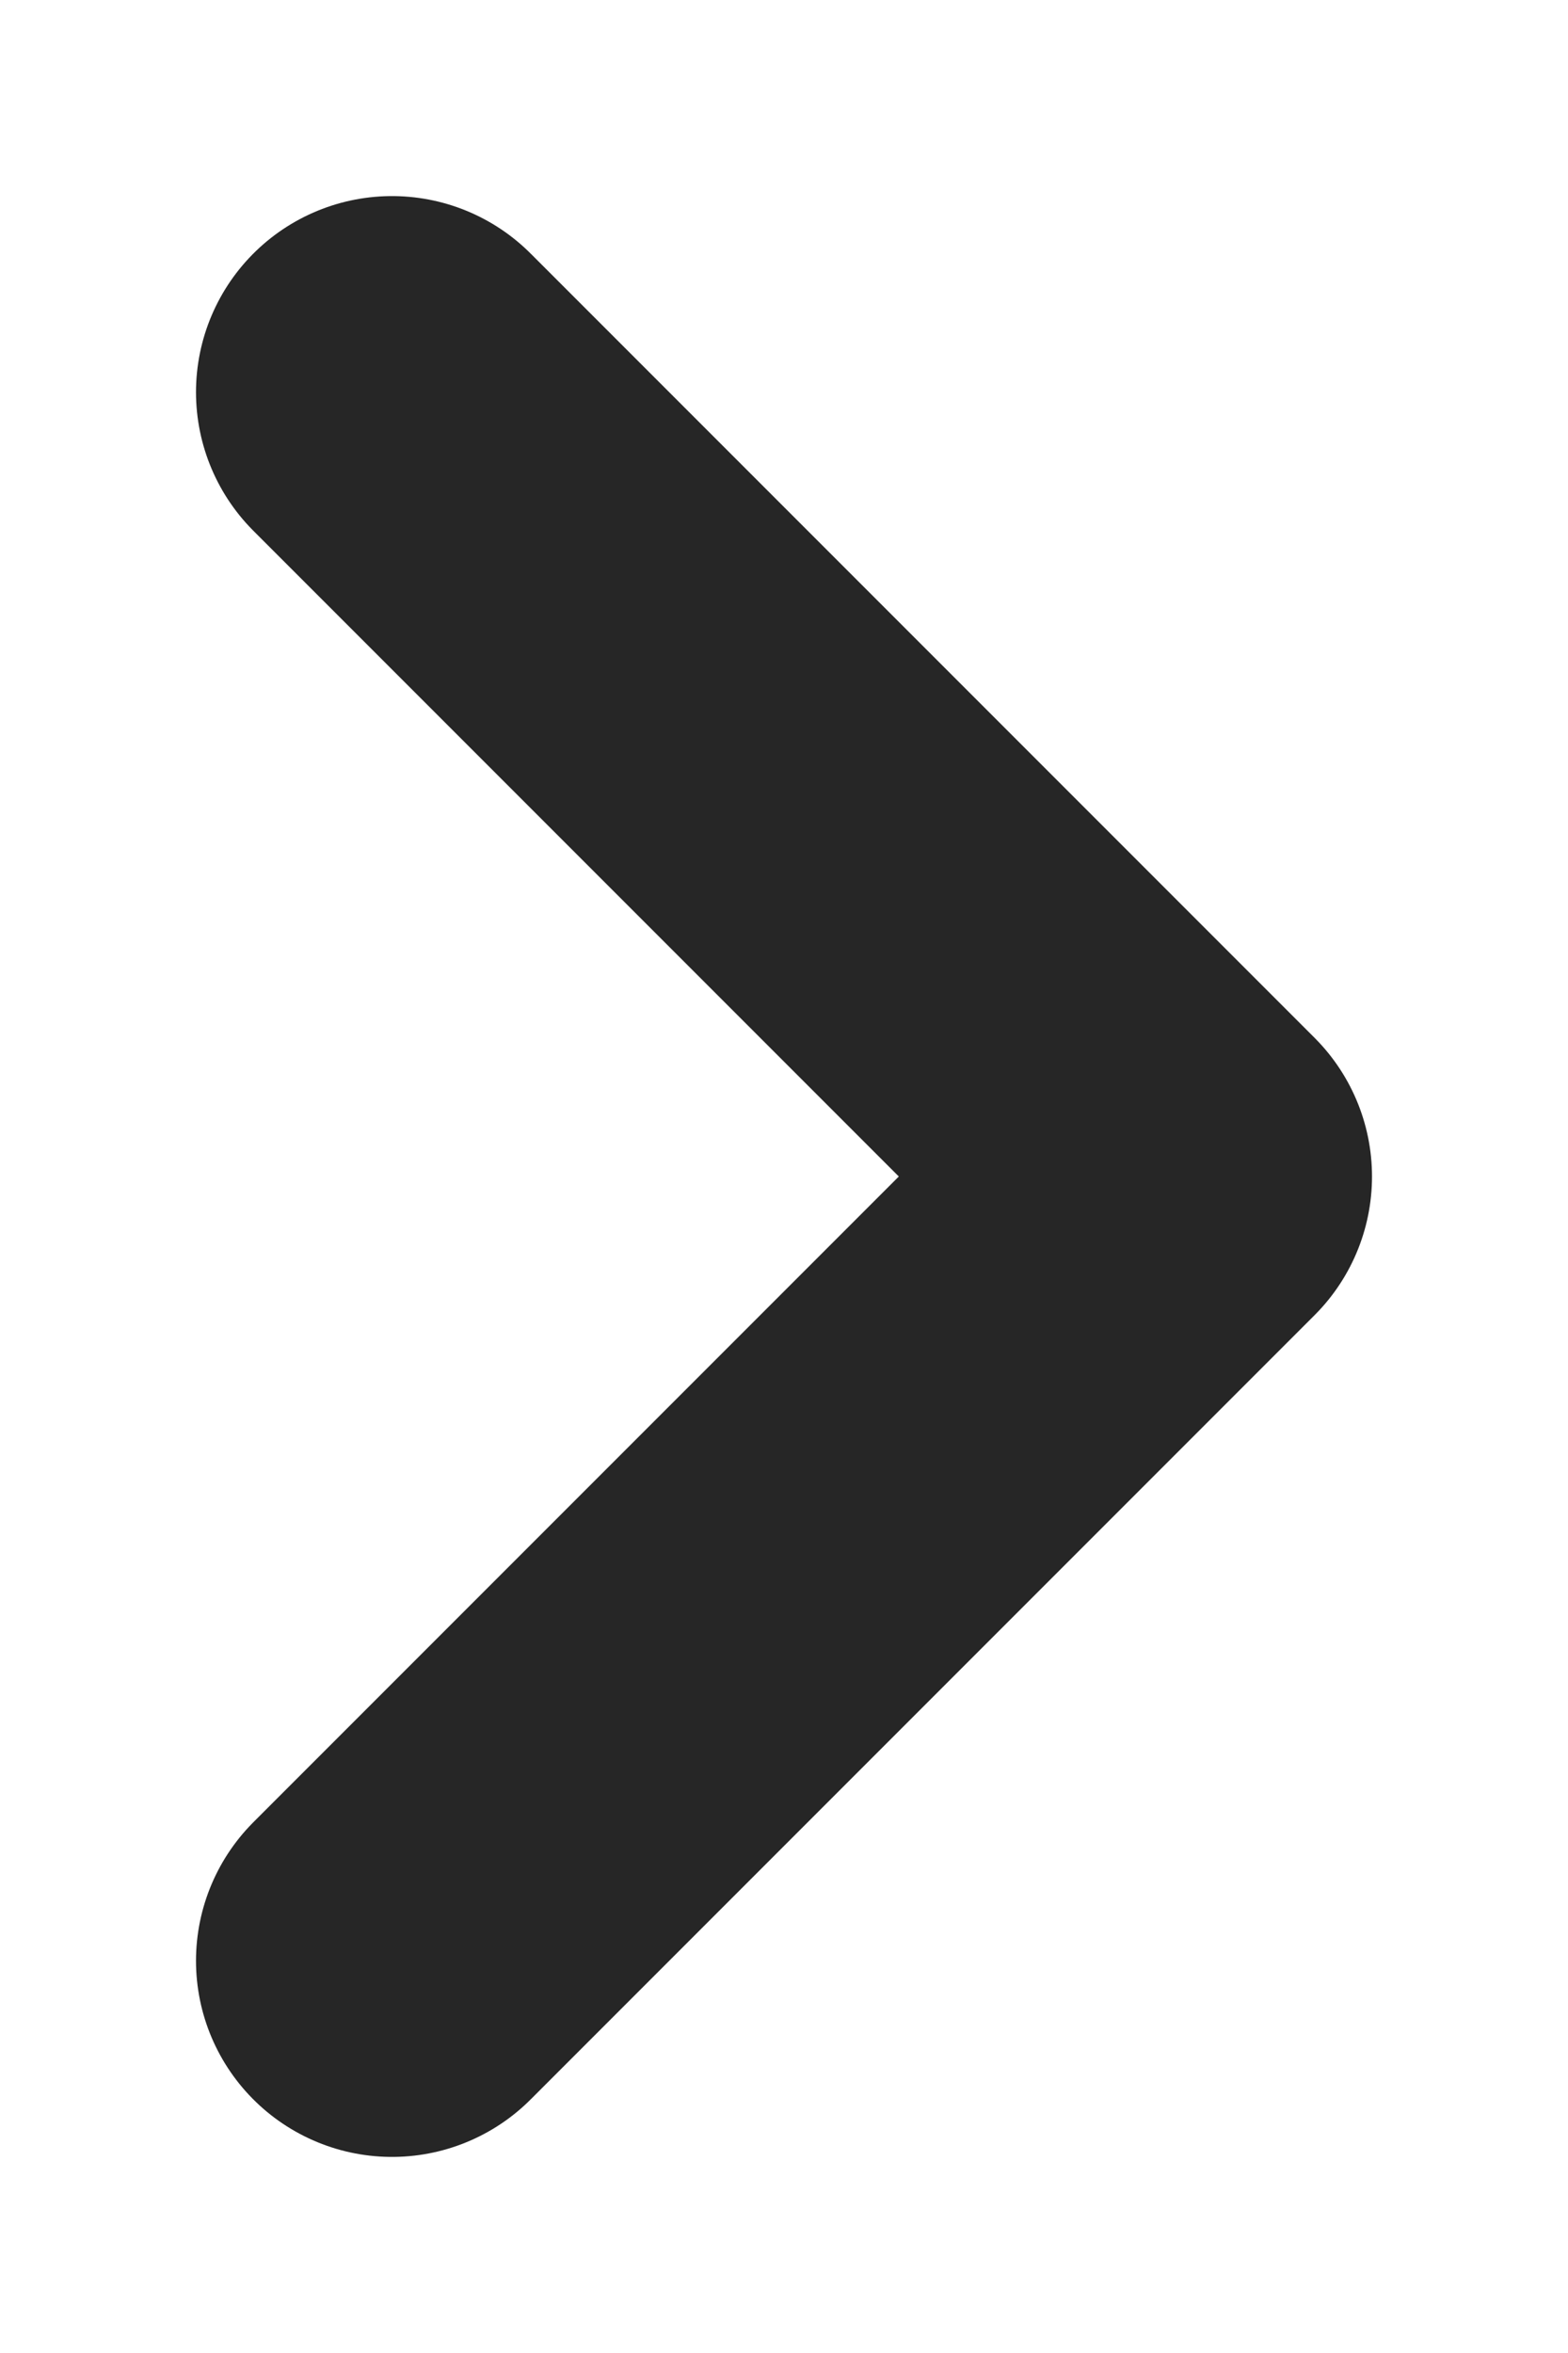 <svg width="6" height="9" viewBox="0 0 6 9" fill="none" xmlns="http://www.w3.org/2000/svg">
<path d="M1.5 7.5L4.5 4.5L1.5 1.5" stroke="#262626" stroke-width="1.5" stroke-linecap="round" stroke-linejoin="round"/>
</svg>

